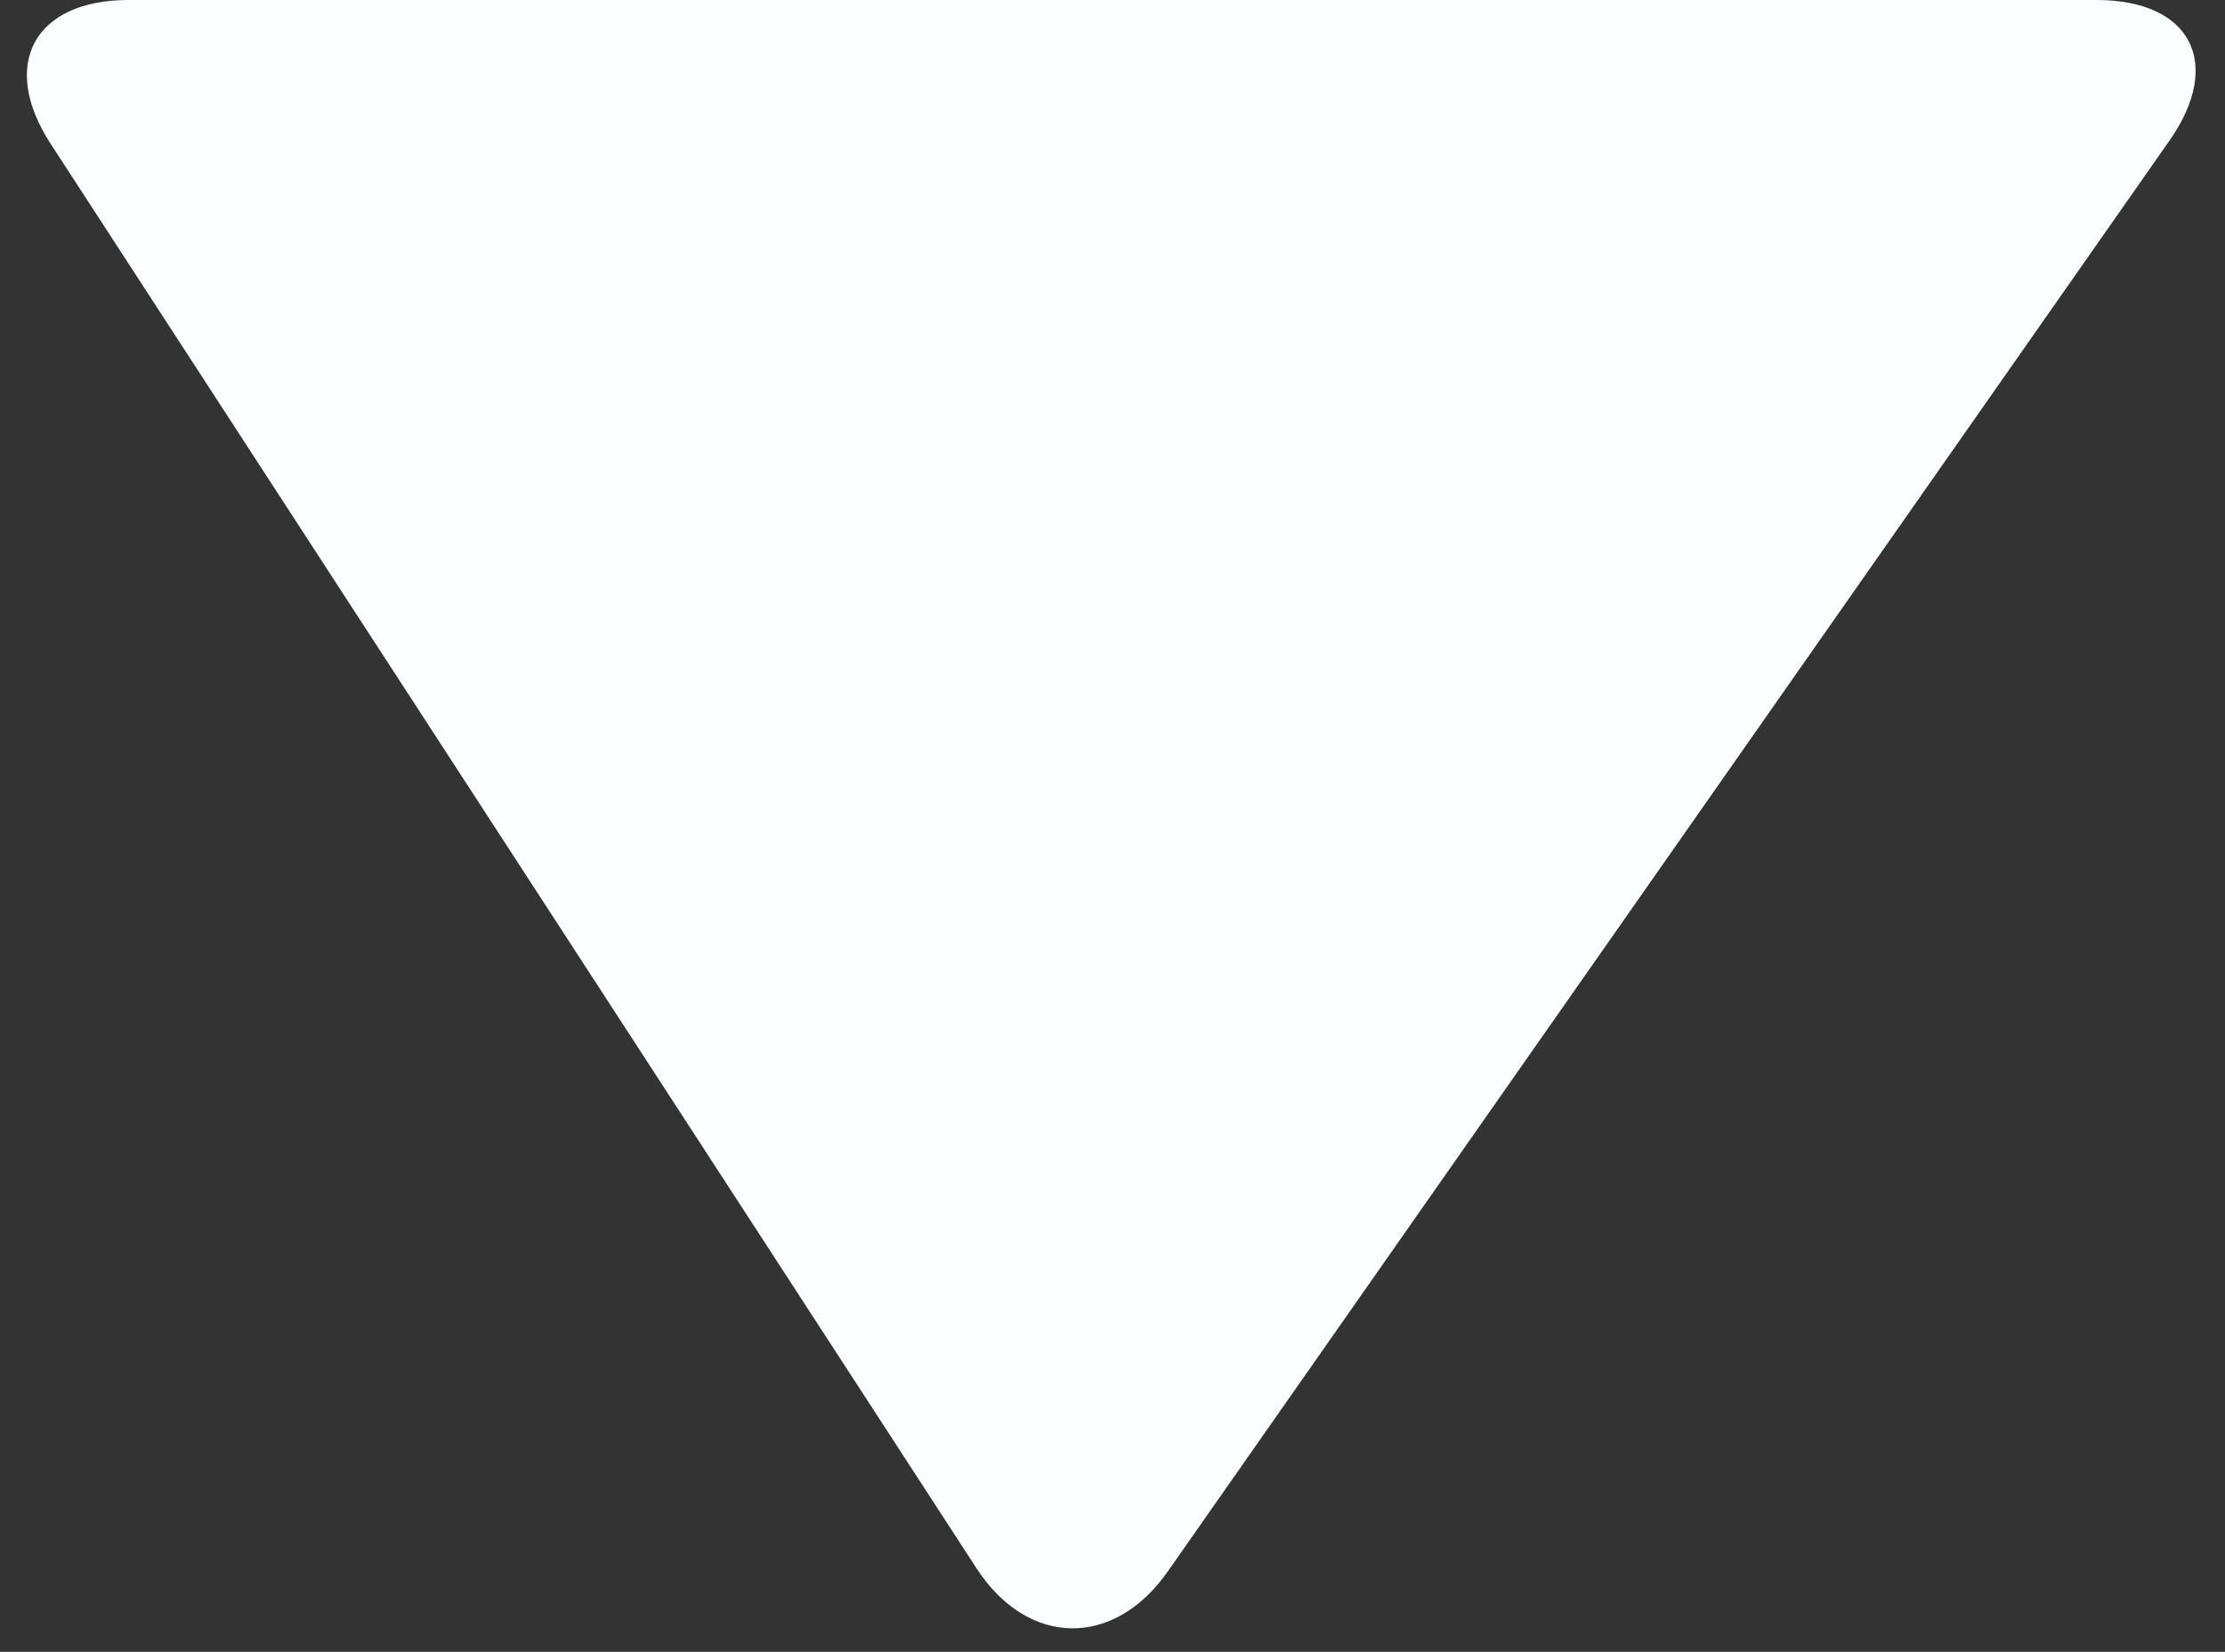 <?xml version="1.0" encoding="UTF-8" standalone="no"?><svg xmlns="http://www.w3.org/2000/svg" xmlns:xlink="http://www.w3.org/1999/xlink" fill="#000000" height="19.3" preserveAspectRatio="xMidYMid meet" version="1" viewBox="5.5 8.0 26.0 19.3" width="26" zoomAndPan="magnify"><rect x="5.5" y="8.0" width="26.0" height="19.3" fill="#333333" stroke="none"/><g id="change1_1"><path d="M19.146 26.361c-.63.901-1.637.884-2.236-.038L6.09 9.677C5.491 8.754 5.9 8 7 8h23c1.1 0 1.483.737.854 1.639L19.146 26.361z" fill="#fcffff"/></g></svg>